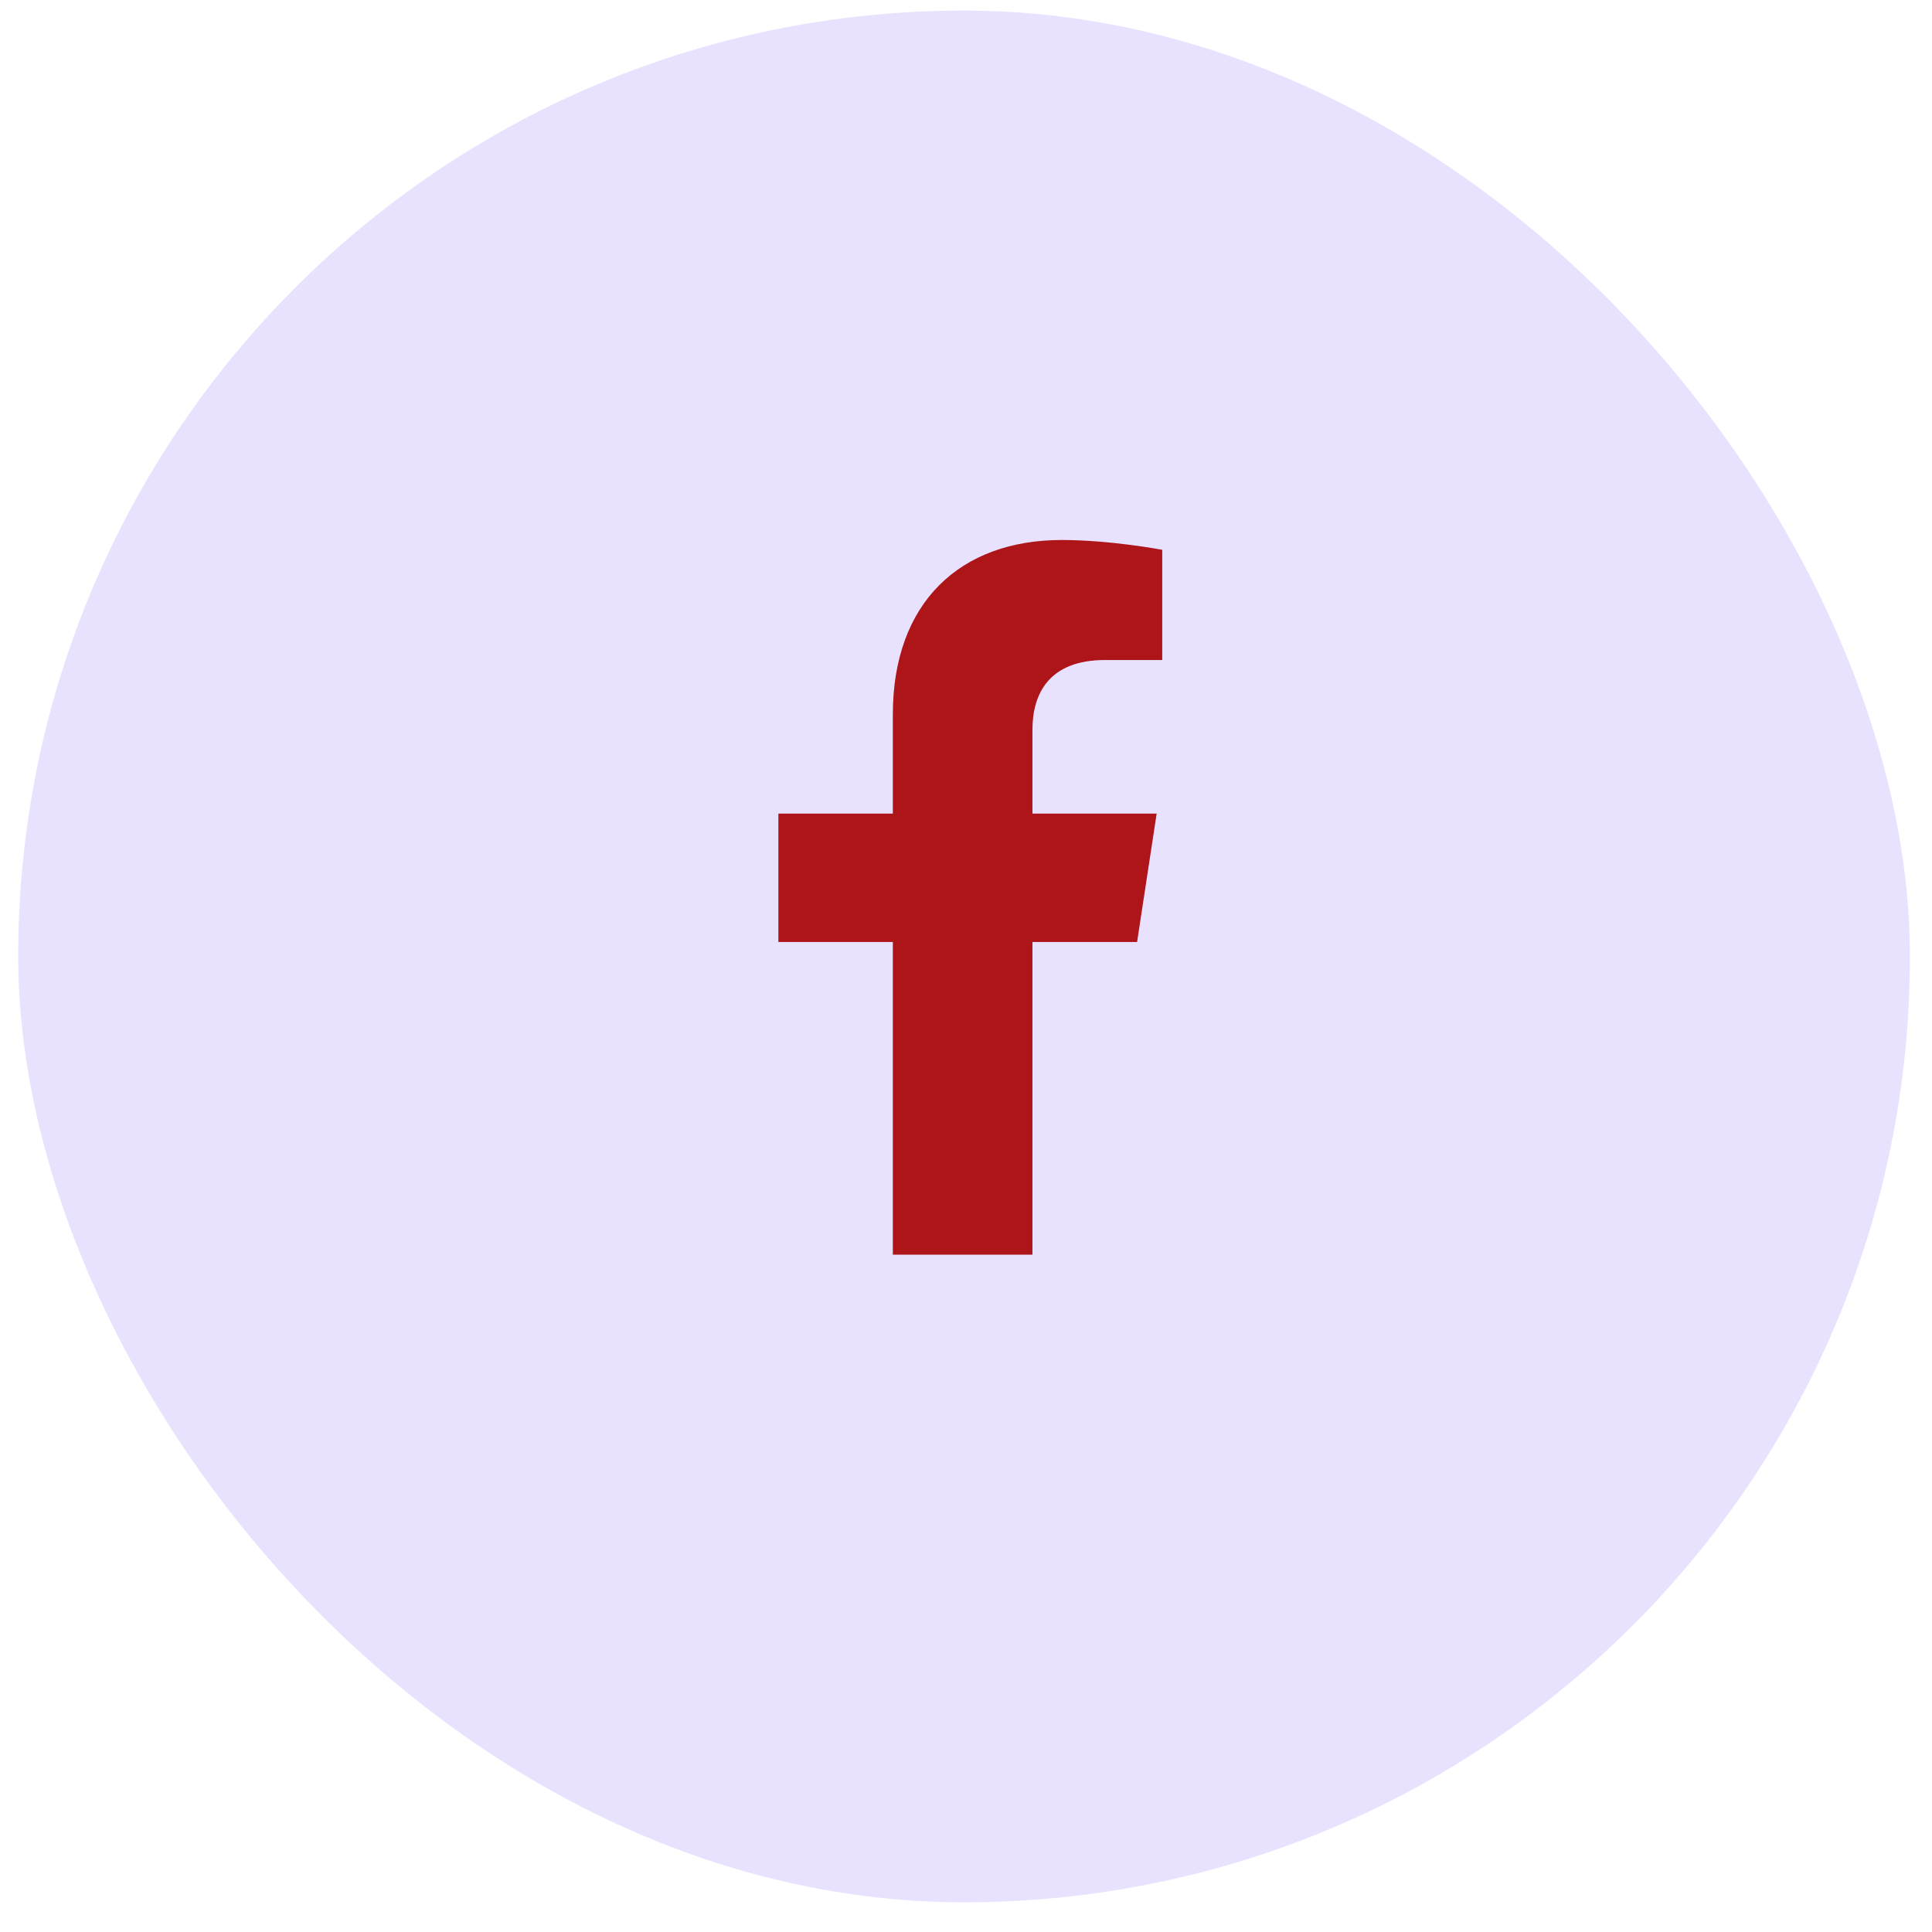 <svg width="54" height="54" viewBox="0 0 54 54" fill="none" xmlns="http://www.w3.org/2000/svg">
<rect x="0.509" y="0.296" width="52.874" height="52.874" rx="26.437" fill="#E9E2FF"/>
<path d="M31.782 26.329H28.857V35.068H24.955V26.329H21.756V22.74H24.955V19.97C24.955 16.849 26.828 15.093 29.676 15.093C31.041 15.093 32.485 15.367 32.485 15.367V18.448H30.885C29.325 18.448 28.857 19.385 28.857 20.399V22.74H32.329L31.782 26.329Z" fill="#AD1519"/>
<a href="https://www.figma.com/design/Nx4sNsAeWJfmVVOXuDSmxJ?node-id=2-2">
<rect fill="black" fill-opacity="0" x="0.191" y="-1.498" width="12.484" height="22.971"/>
</a>
</svg>
